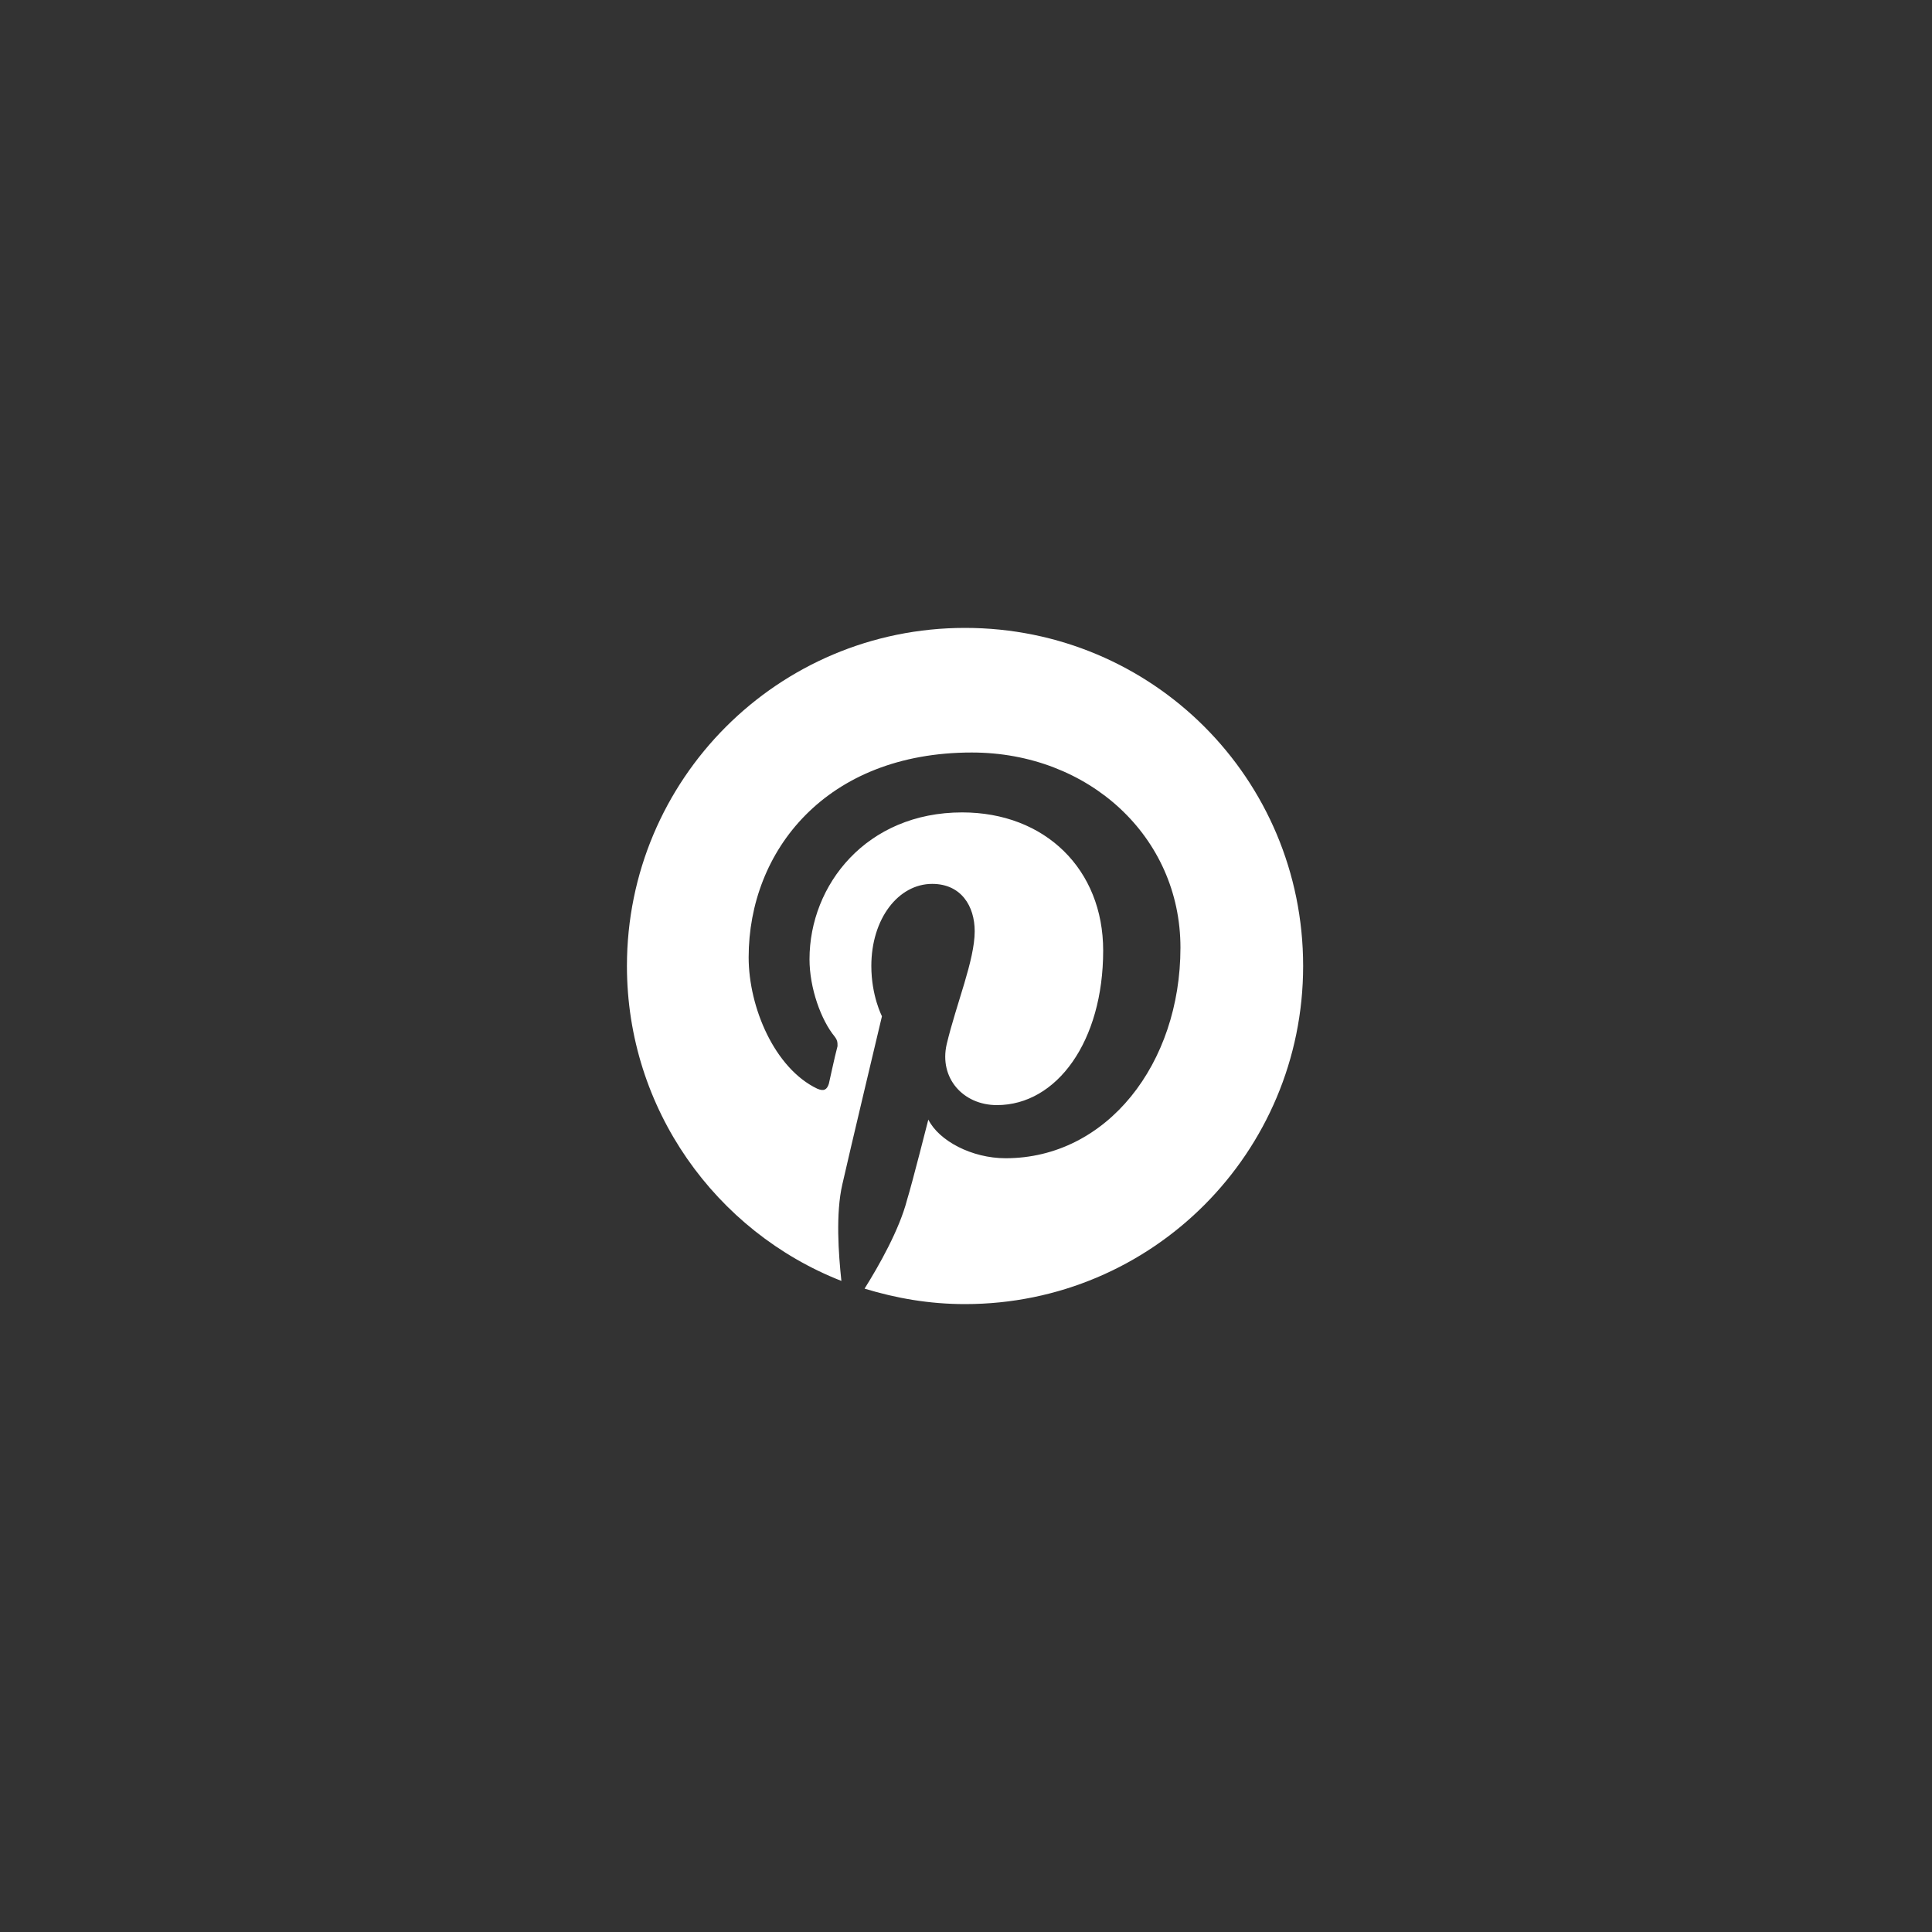 <?xml version="1.0" encoding="utf-8"?>
<!-- Generator: Adobe Illustrator 25.4.1, SVG Export Plug-In . SVG Version: 6.00 Build 0)  -->
<svg version="1.1" id="Layer_1" xmlns="http://www.w3.org/2000/svg" xmlns:xlink="http://www.w3.org/1999/xlink" x="0px" y="0px"
	 viewBox="0 0 200 200" style="enable-background:new 0 0 200 200;" xml:space="preserve">
<rect x="0" y="0" width="200" height="200" fill="#333333" stroke="none"/>
<style type="text/css">
	.st0{fill:#FFFFFF;}
</style>
<g>
	<g>
		<path class="st0" d="M99.9,65c-19.4,0-35,15.7-35,35c0,14.8,9.2,27.5,22.2,32.6c-0.3-2.8-0.6-7,0.1-10c0.6-2.7,4.1-17.4,4.1-17.4
			s-1.1-2.1-1.1-5.2c0-4.9,2.8-8.5,6.3-8.5c3,0,4.4,2.3,4.4,4.9c0,3-1.9,7.5-2.9,11.7c-0.8,3.5,1.7,6.3,5.2,6.3c6.2,0,11-6.6,11-16
			c0-8.4-6-14.3-14.6-14.3c-9.9,0-15.8,7.5-15.8,15.2c0,3,1.2,6.3,2.6,8c0.3,0.4,0.3,0.6,0.3,1c-0.3,1.1-0.8,3.5-0.9,3.9
			c-0.2,0.6-0.5,0.8-1.2,0.5c-4.4-2.1-7.1-8.4-7.1-13.6c0-11,8-21.2,23.1-21.2c12.1,0,21.6,8.7,21.6,20.2c0,12-7.6,21.8-18.1,21.8
			c-3.5,0-6.9-1.8-8-4c0,0-1.7,6.7-2.2,8.3c-0.8,3.1-2.9,6.8-4.4,9.2c3.3,1,6.7,1.6,10.4,1.6c19.4,0,35-15.7,35-35
			C134.9,80.6,119.3,65,99.9,65z"/>
	</g>
</g>
</svg>
